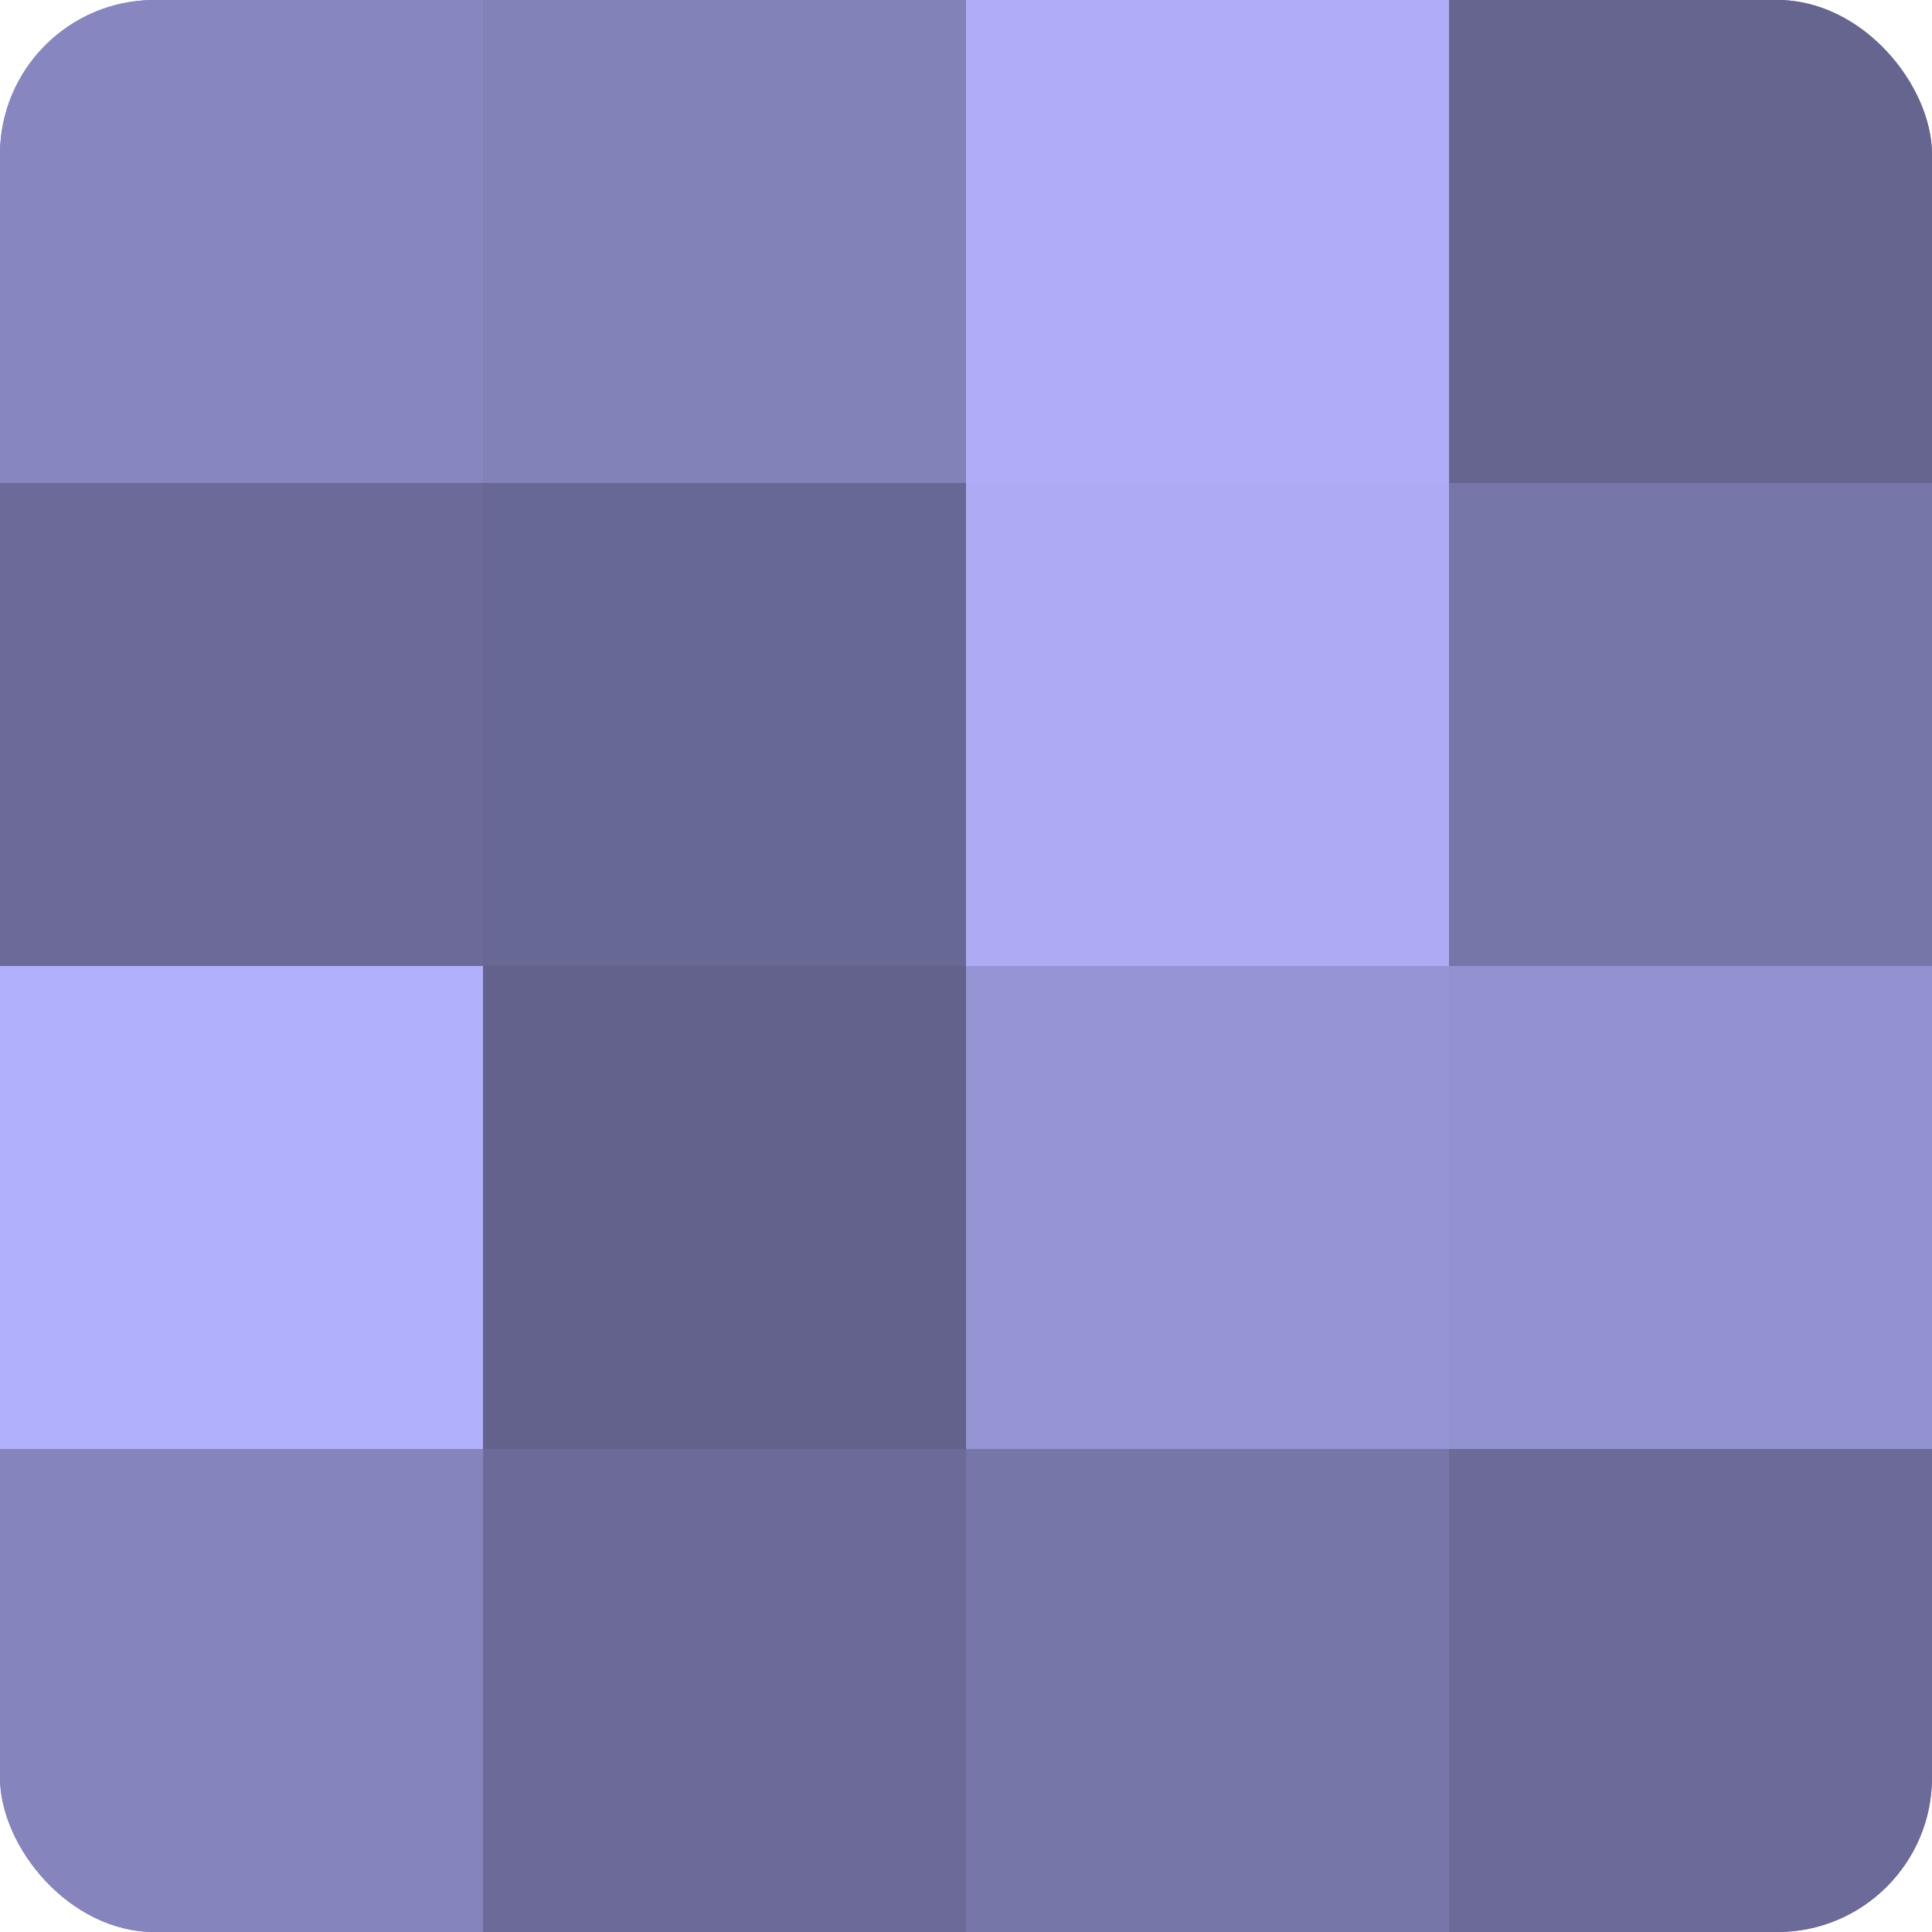 <?xml version="1.0" encoding="UTF-8"?>
<svg xmlns="http://www.w3.org/2000/svg" width="60" height="60" viewBox="0 0 100 100" preserveAspectRatio="xMidYMid meet"><defs><clipPath id="c" width="100" height="100"><rect width="100" height="100" rx="8" ry="8"/></clipPath></defs><g clip-path="url(#c)"><rect width="100" height="100" fill="#7170a0"/><rect width="25" height="25" fill="#8786c0"/><rect y="25" width="25" height="25" fill="#6b6a98"/><rect y="50" width="25" height="25" fill="#b1b0fc"/><rect y="75" width="25" height="25" fill="#8584bc"/><rect x="25" width="25" height="25" fill="#8281b8"/><rect x="25" y="25" width="25" height="25" fill="#686894"/><rect x="25" y="50" width="25" height="25" fill="#63628c"/><rect x="25" y="75" width="25" height="25" fill="#6b6a98"/><rect x="50" width="25" height="25" fill="#afadf8"/><rect x="50" y="25" width="25" height="25" fill="#acabf4"/><rect x="50" y="50" width="25" height="25" fill="#9594d4"/><rect x="50" y="75" width="25" height="25" fill="#7676a8"/><rect x="75" width="25" height="25" fill="#666590"/><rect x="75" y="25" width="25" height="25" fill="#7676a8"/><rect x="75" y="50" width="25" height="25" fill="#9392d0"/><rect x="75" y="75" width="25" height="25" fill="#6b6a98"/></g></svg>
